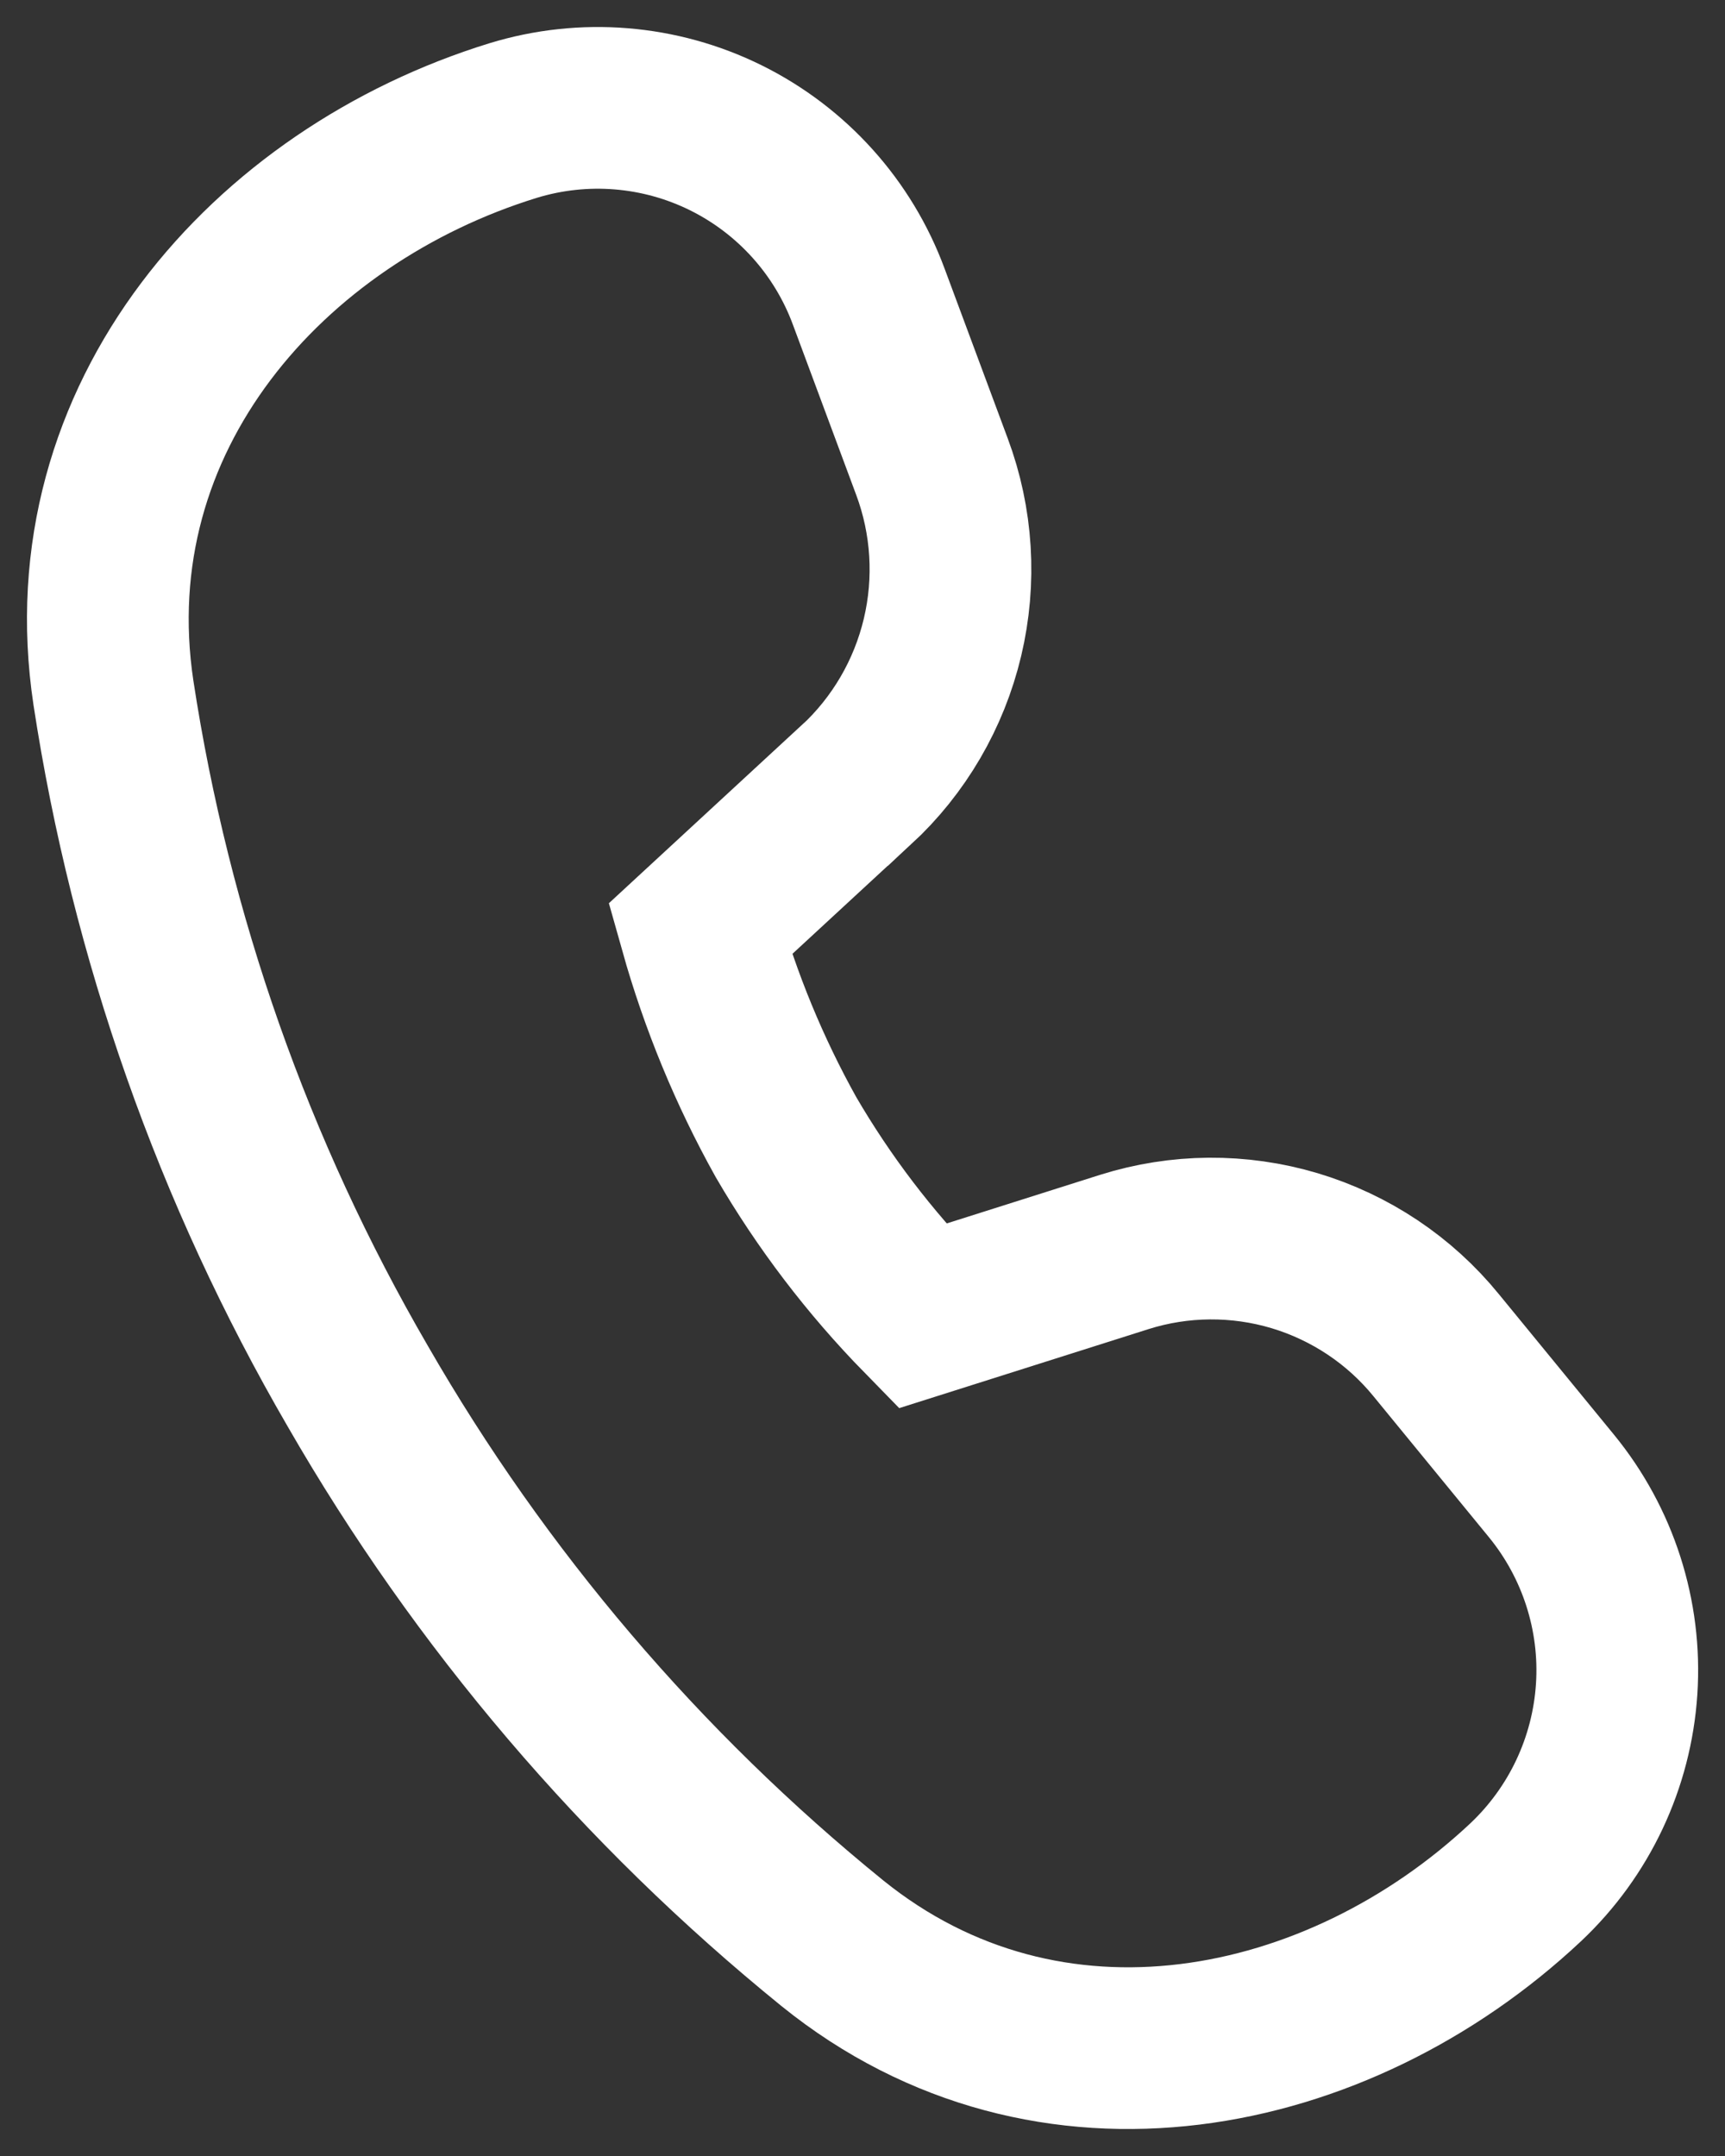 <svg width="16" height="20" viewBox="0 0 16 20" fill="none" xmlns="http://www.w3.org/2000/svg">
<rect x="0" y="0" width="16" height="20" fill="#333333" stroke="none"/>
<path d="M7.94 7.282L6.494 8.618C6.683 9.29 6.95 9.938 7.29 10.548C7.641 11.151 8.066 11.709 8.554 12.208L10.428 11.614C10.941 11.452 11.492 11.448 12.008 11.602C12.524 11.757 12.982 12.062 13.322 12.48L14.39 13.784C14.823 14.313 15.04 14.988 14.995 15.67C14.95 16.353 14.648 16.993 14.15 17.462C12.41 19.094 9.728 19.648 7.72 18.026C5.948 16.588 4.456 14.836 3.318 12.858C2.166 10.875 1.398 8.693 1.052 6.426C0.666 3.866 2.49 1.818 4.76 1.118C5.414 0.918 6.12 0.975 6.734 1.279C7.347 1.583 7.821 2.11 8.058 2.752L8.644 4.328C8.833 4.834 8.867 5.386 8.742 5.912C8.617 6.438 8.339 6.915 7.942 7.282H7.94Z" stroke="white" stroke-width="1.5"/>
</svg>
